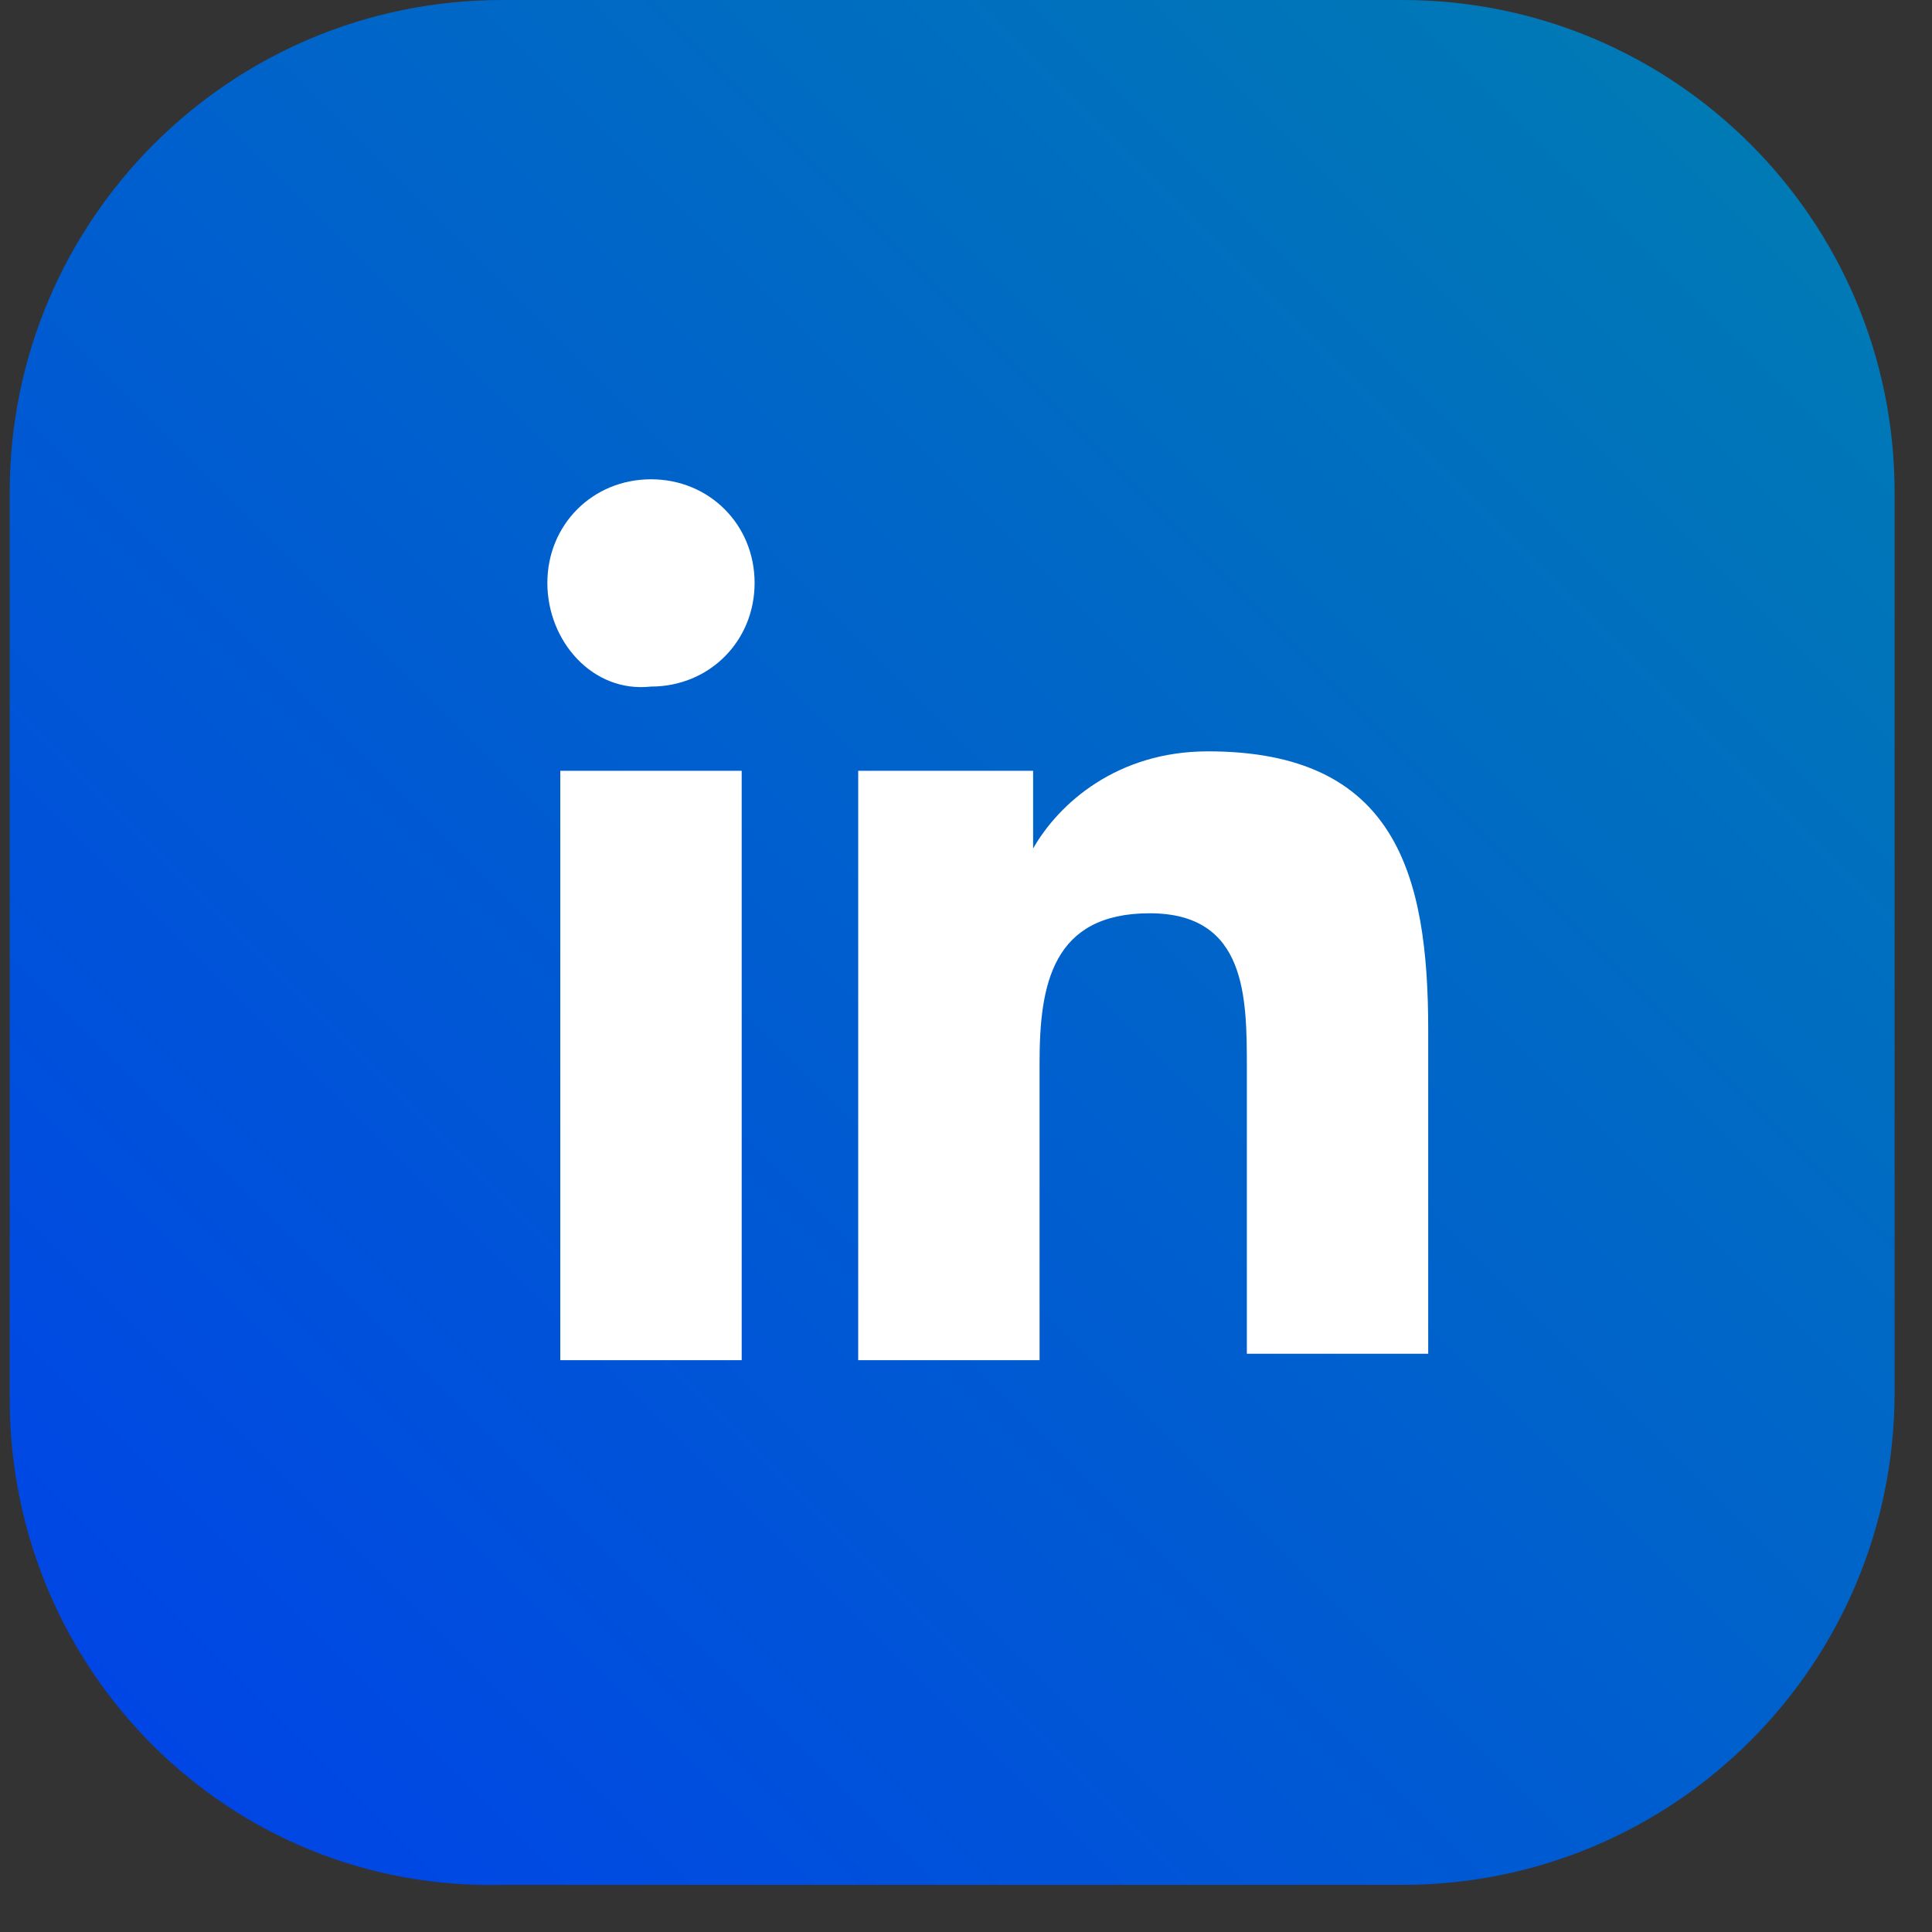 <svg width="38" height="38" viewBox="0 0 38 38" fill="none" xmlns="http://www.w3.org/2000/svg">
<rect x="0" y="0" width="38" height="38" fill="#333333" stroke="none"/>
<path d="M0.191 27.518V9.682C0.191 4.332 4.523 0 9.874 0H27.582C32.932 0 37.264 4.332 37.264 9.682V27.39C37.264 32.741 32.932 37.073 27.582 37.073H9.874C4.523 37.2 0.191 32.868 0.191 27.518Z" fill="url(#paint0_linear)"/>
<path d="M11.02 15.16H14.588V26.753H11.02V15.16ZM12.804 9.427C13.951 9.427 14.842 10.319 14.842 11.466C14.842 12.612 13.951 13.504 12.804 13.504C11.657 13.632 10.766 12.612 10.766 11.466C10.766 10.319 11.657 9.427 12.804 9.427Z" fill="white"/>
<path d="M16.88 15.16H20.32V16.689C20.829 15.797 21.976 14.778 23.759 14.778C27.454 14.778 28.091 17.199 28.091 20.256V26.626H24.524V21.02C24.524 19.619 24.524 17.963 22.613 17.963C20.702 17.963 20.447 19.364 20.447 20.893V26.753H16.88V15.16Z" fill="white"/>
<defs>
<linearGradient id="paint0_linear" x1="34.583" y1="2.863" x2="3.054" y2="34.392" gradientUnits="userSpaceOnUse">
<stop stop-color="#007AB5"/>
<stop offset="1" stop-color="#0046E5"/>
</linearGradient>
</defs>
</svg>
